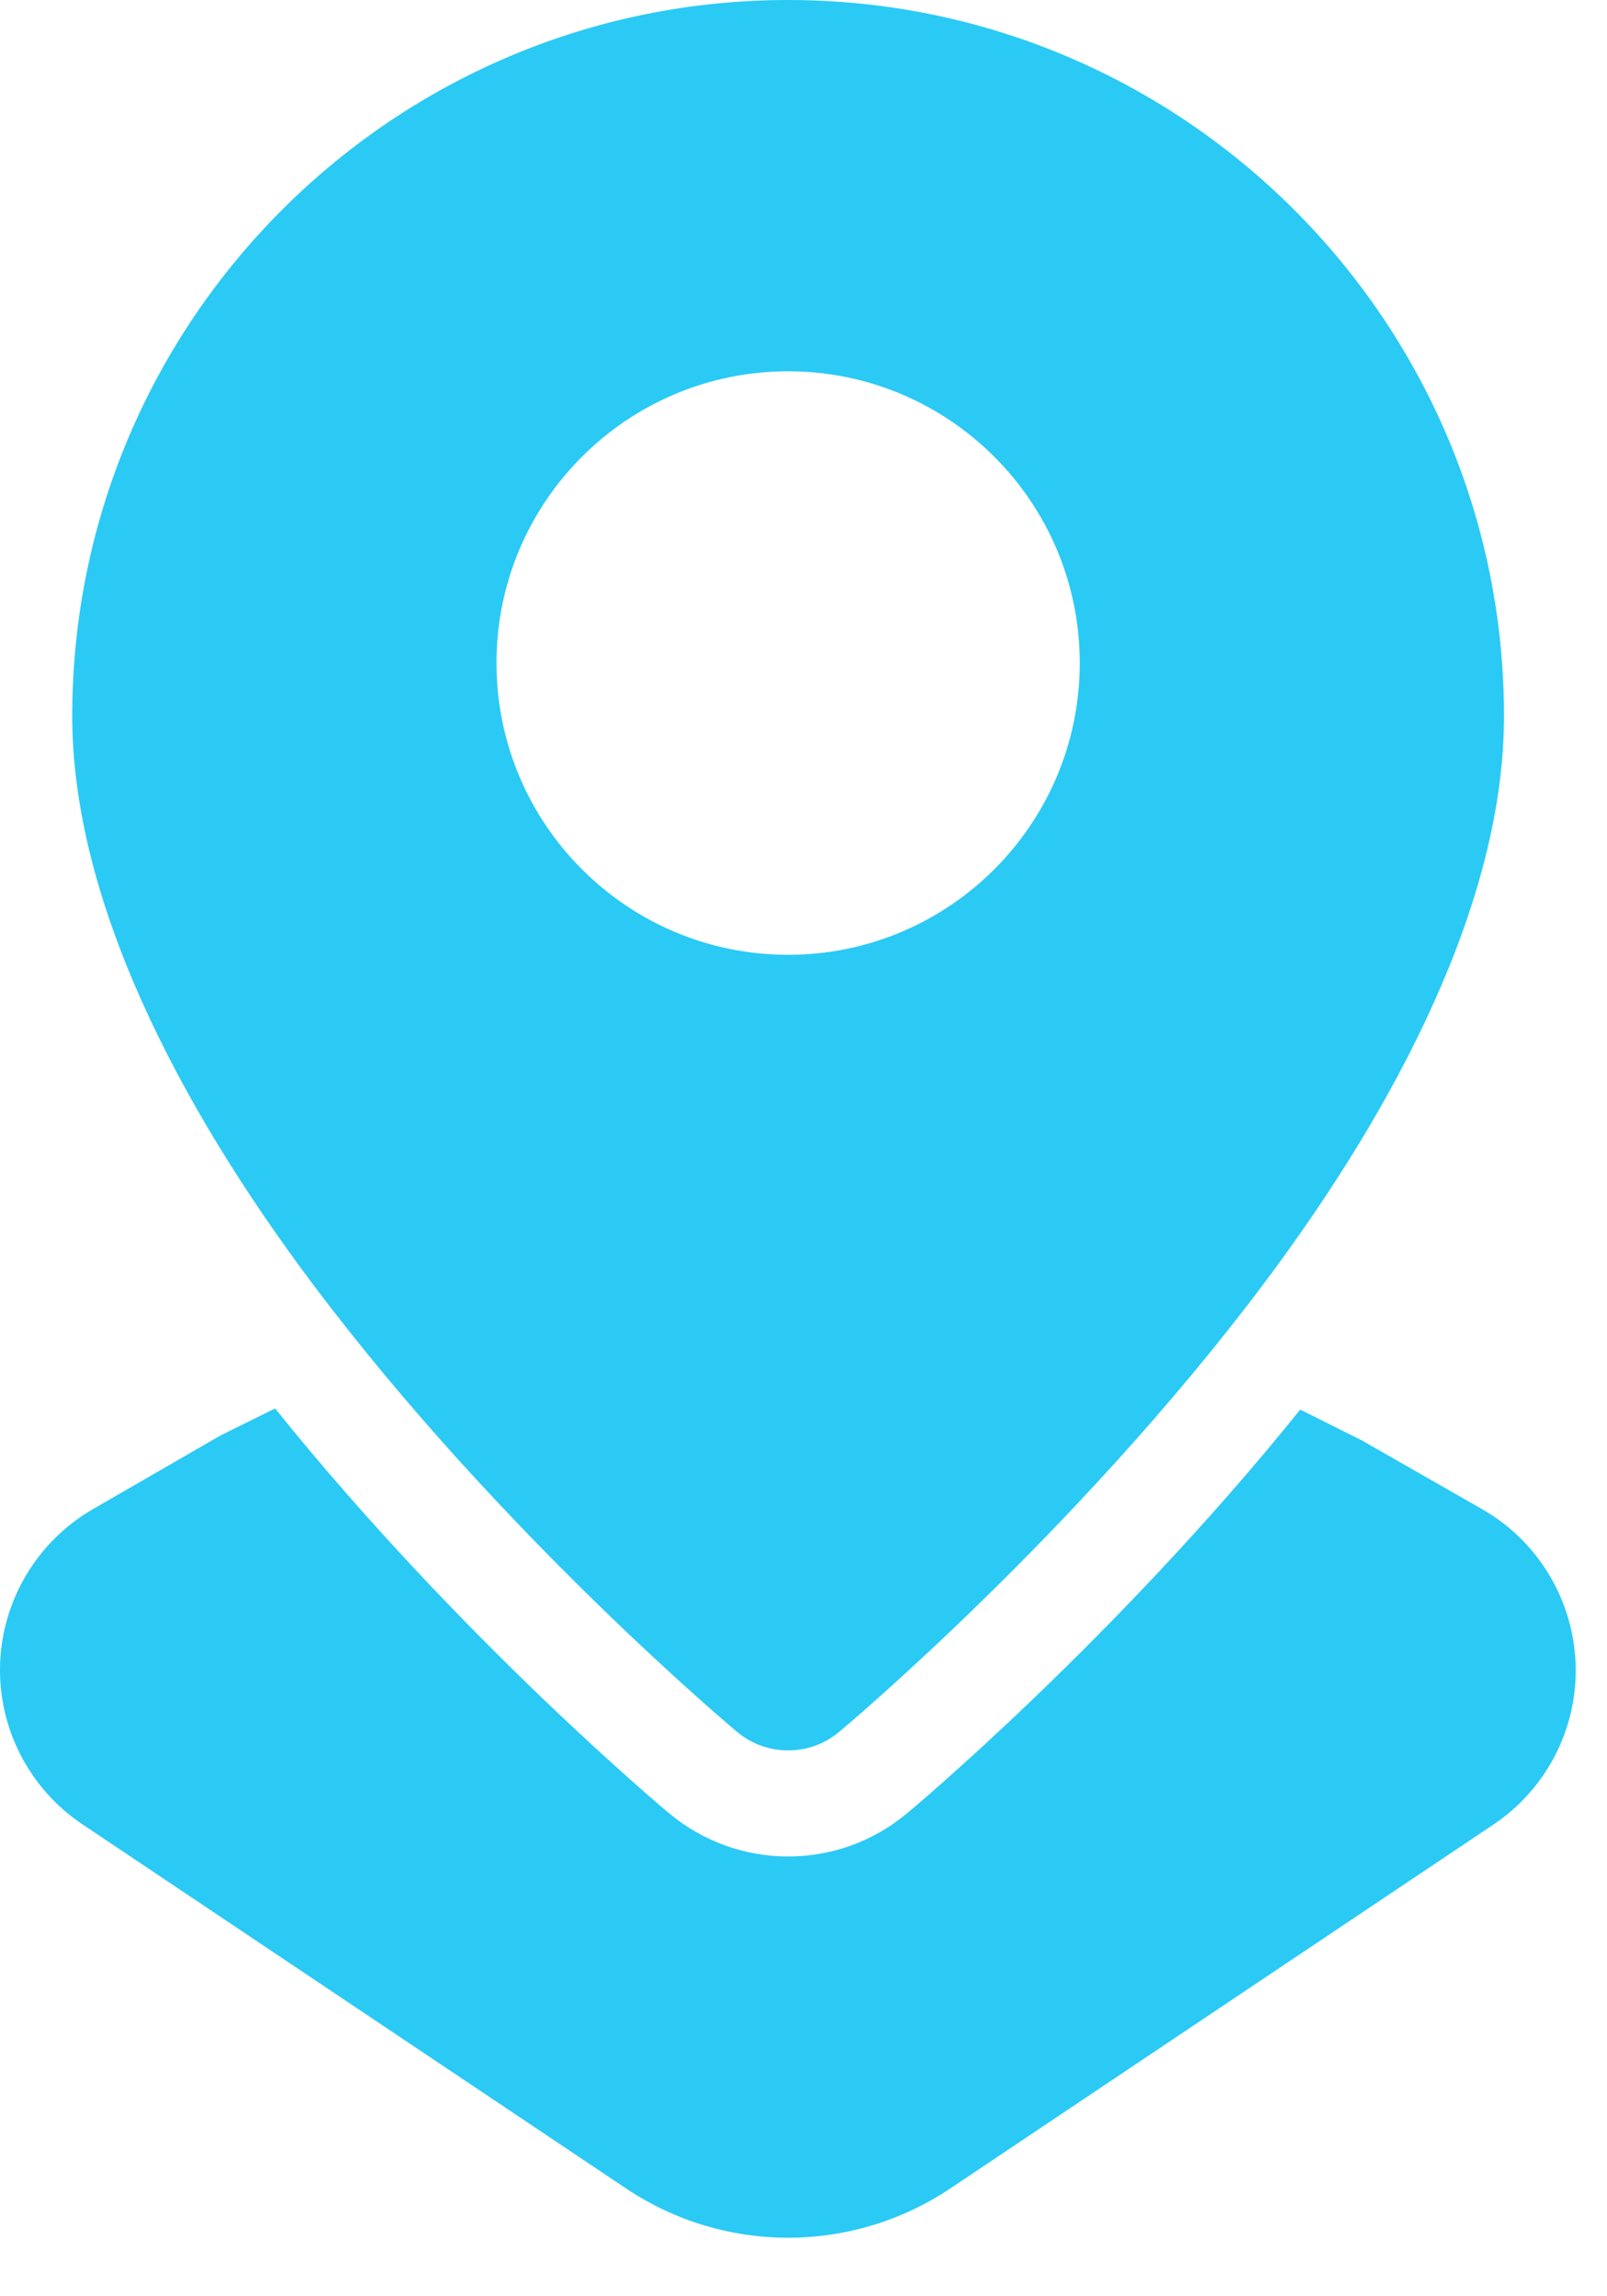 <svg xmlns="http://www.w3.org/2000/svg" width="21" height="30" viewBox="0 0 21 30" fill="none"><path fill-rule="evenodd" clip-rule="evenodd" d="M10.299 0C5.136 0 0.944 4.193 0.944 9.355C0.944 11.77 2.341 14.447 4.079 16.765C6.547 20.056 9.634 22.628 9.634 22.628C10.019 22.949 10.579 22.949 10.964 22.628C10.964 22.628 14.051 20.056 16.519 16.765C18.257 14.447 19.654 11.77 19.654 9.355C19.654 4.193 15.462 0 10.299 0ZM10.299 4.851C8.195 4.851 6.488 6.558 6.488 8.662C6.488 10.766 8.195 12.474 10.299 12.474C12.403 12.474 14.11 10.766 14.11 8.662C14.11 6.558 12.403 4.851 10.299 4.851Z" fill="#2ACAF5"></path><path fill-rule="evenodd" clip-rule="evenodd" d="M3.595 18.401L2.909 18.74C2.888 18.751 2.869 18.761 2.85 18.772L1.213 19.717C0.488 20.137 0.03 20.901 0.001 21.738C-0.026 22.575 0.38 23.367 1.077 23.834L8.179 28.59C9.462 29.45 11.136 29.45 12.42 28.59C14.306 27.326 17.497 25.189 19.515 23.838C20.212 23.371 20.619 22.577 20.59 21.738C20.559 20.9 20.099 20.136 19.372 19.719L17.801 18.821L16.991 18.416C14.565 21.43 11.864 23.683 11.851 23.692C10.952 24.442 9.646 24.442 8.747 23.692C8.734 23.683 6.023 21.422 3.595 18.401Z" fill="#2ACAF5"></path></svg>